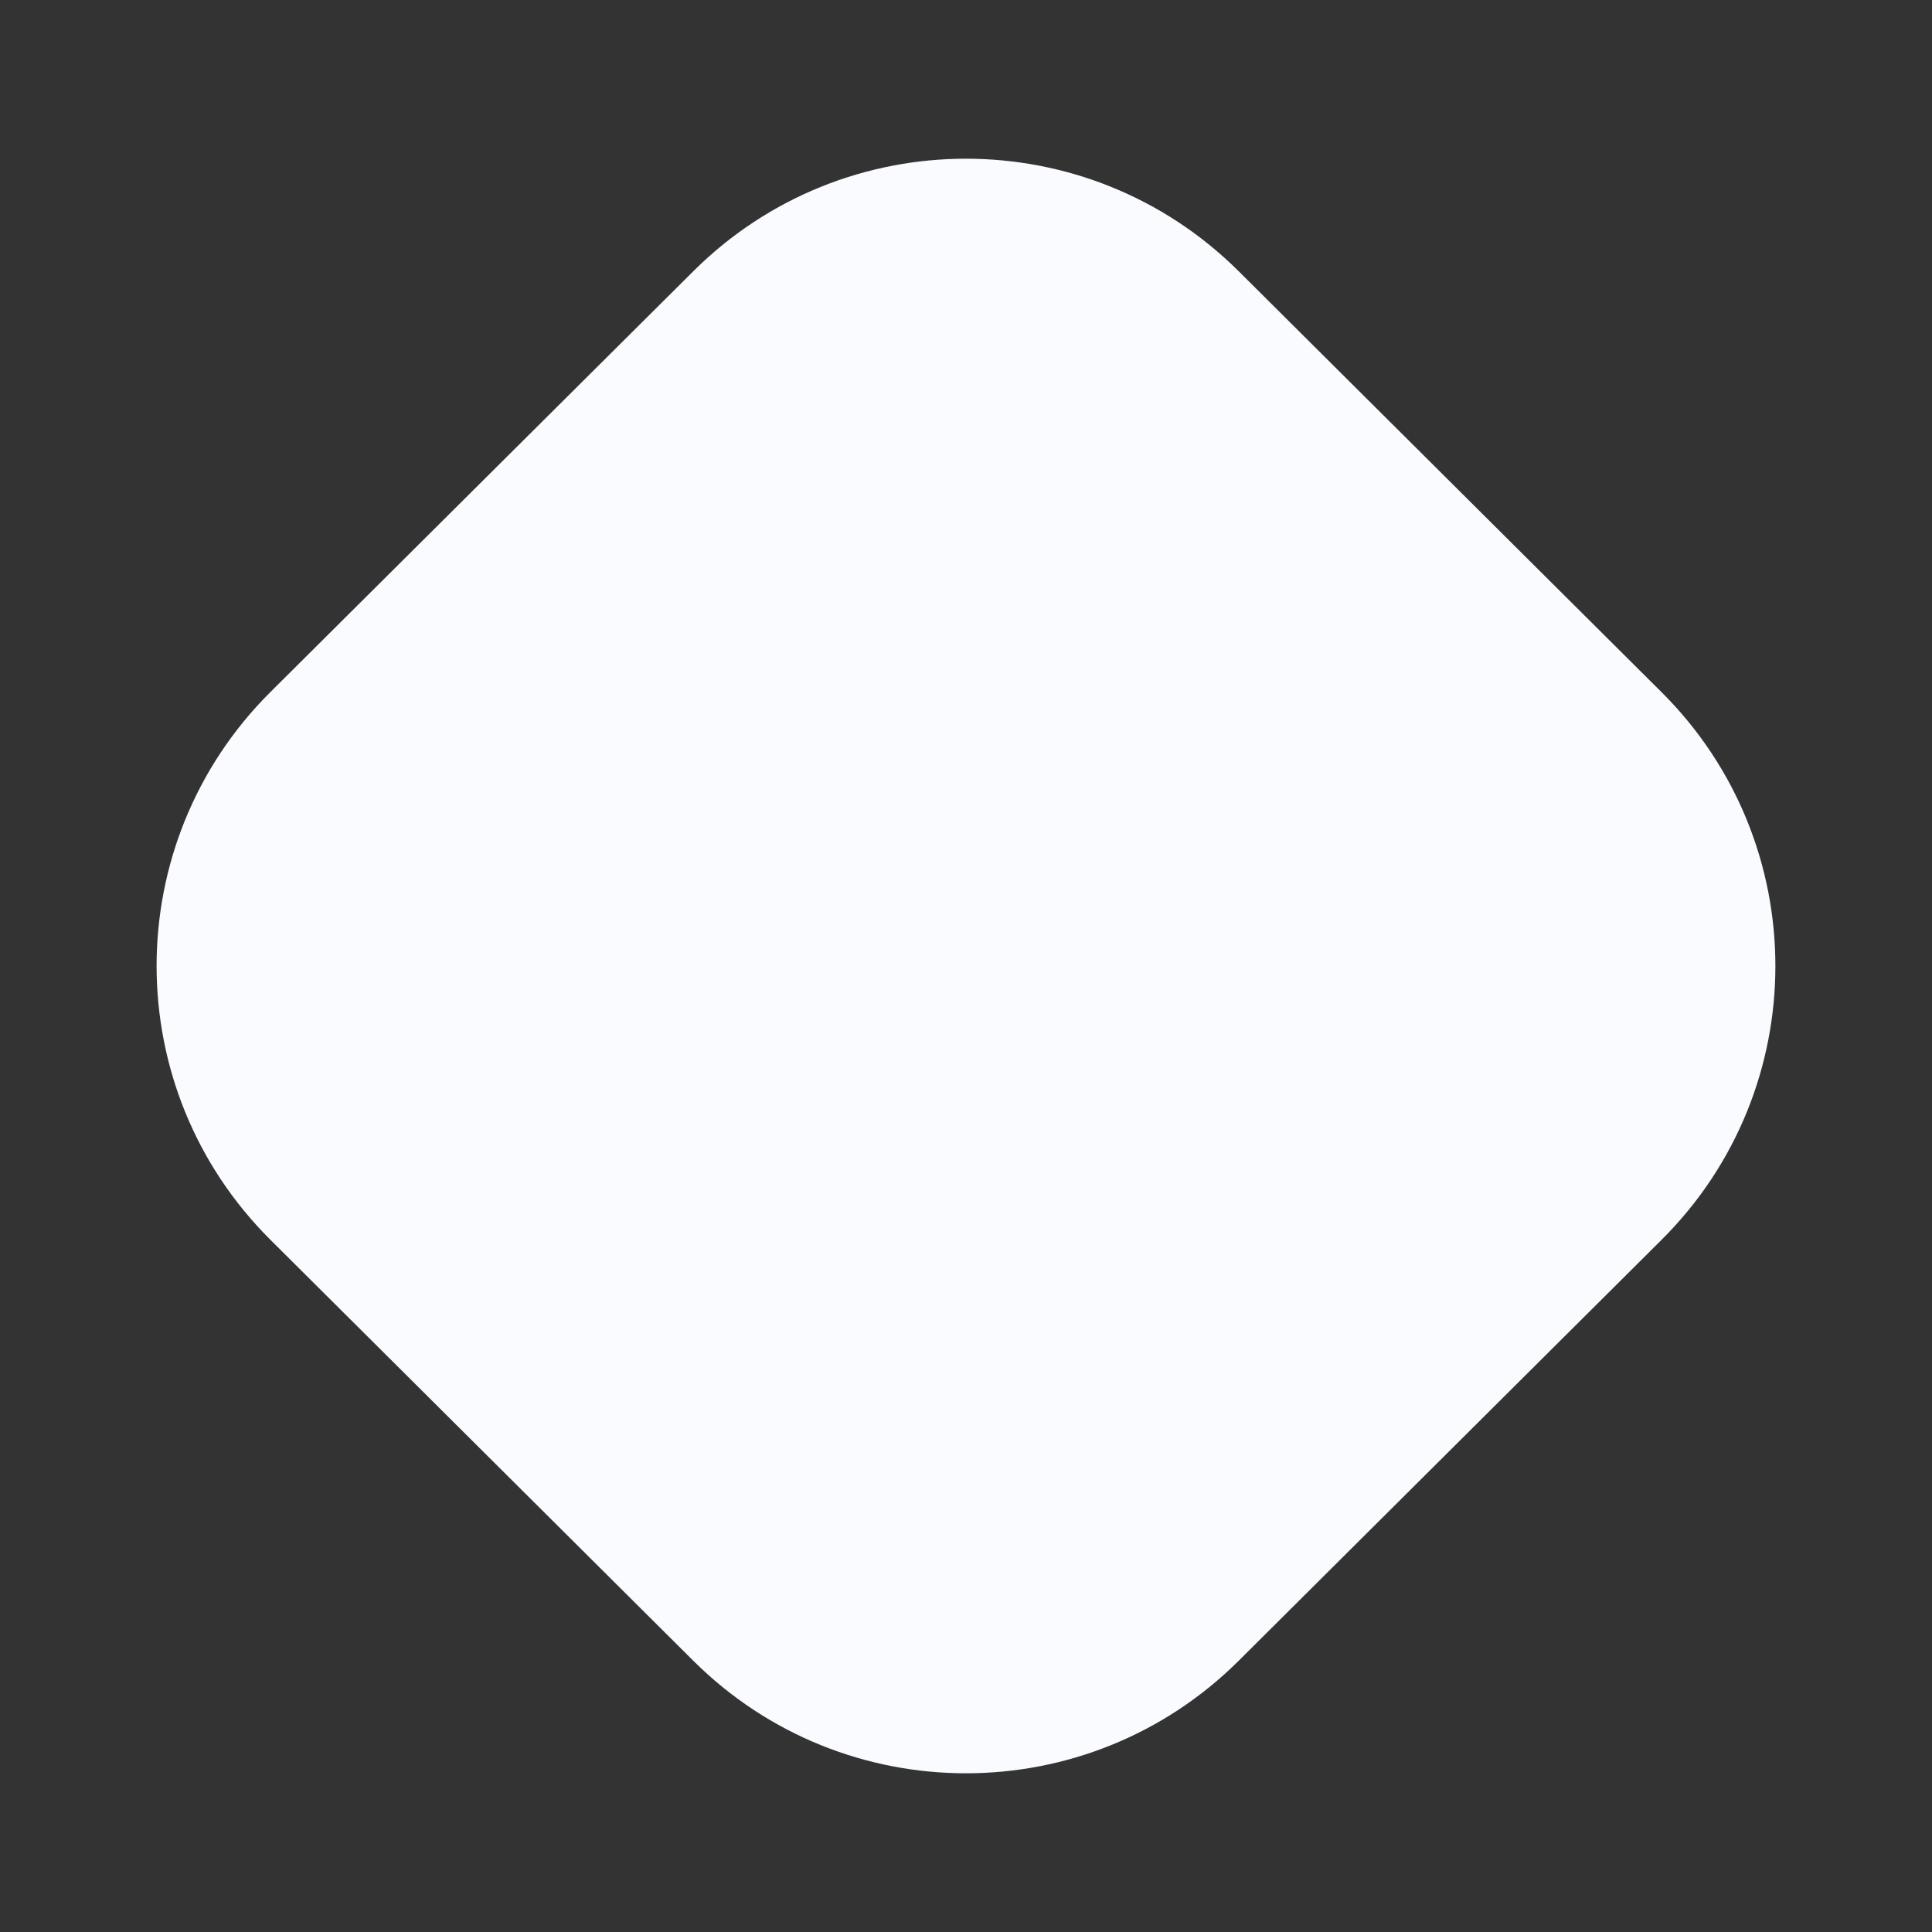 <svg width="12" height="12" viewBox="0 0 12 12" fill="none" xmlns="http://www.w3.org/2000/svg">
<rect x="0" y="0" width="12" height="12" fill="#333333" stroke="none"/>
<g clip-path="url(#clip0_4825_29527)">
<path d="M4.307 1.684C5.243 0.753 6.756 0.753 7.693 1.684L10.32 4.299C11.263 5.237 11.263 6.763 10.32 7.701L7.693 10.316C6.756 11.247 5.243 11.247 4.307 10.316L1.68 7.701C0.737 6.763 0.737 5.237 1.679 4.299L4.307 1.684Z" fill="#FAFBFF"/>
</g>
<defs>
<clipPath id="clip0_4825_29527">
<rect width="12" height="12" fill="white"/>
</clipPath>
</defs>
</svg>
